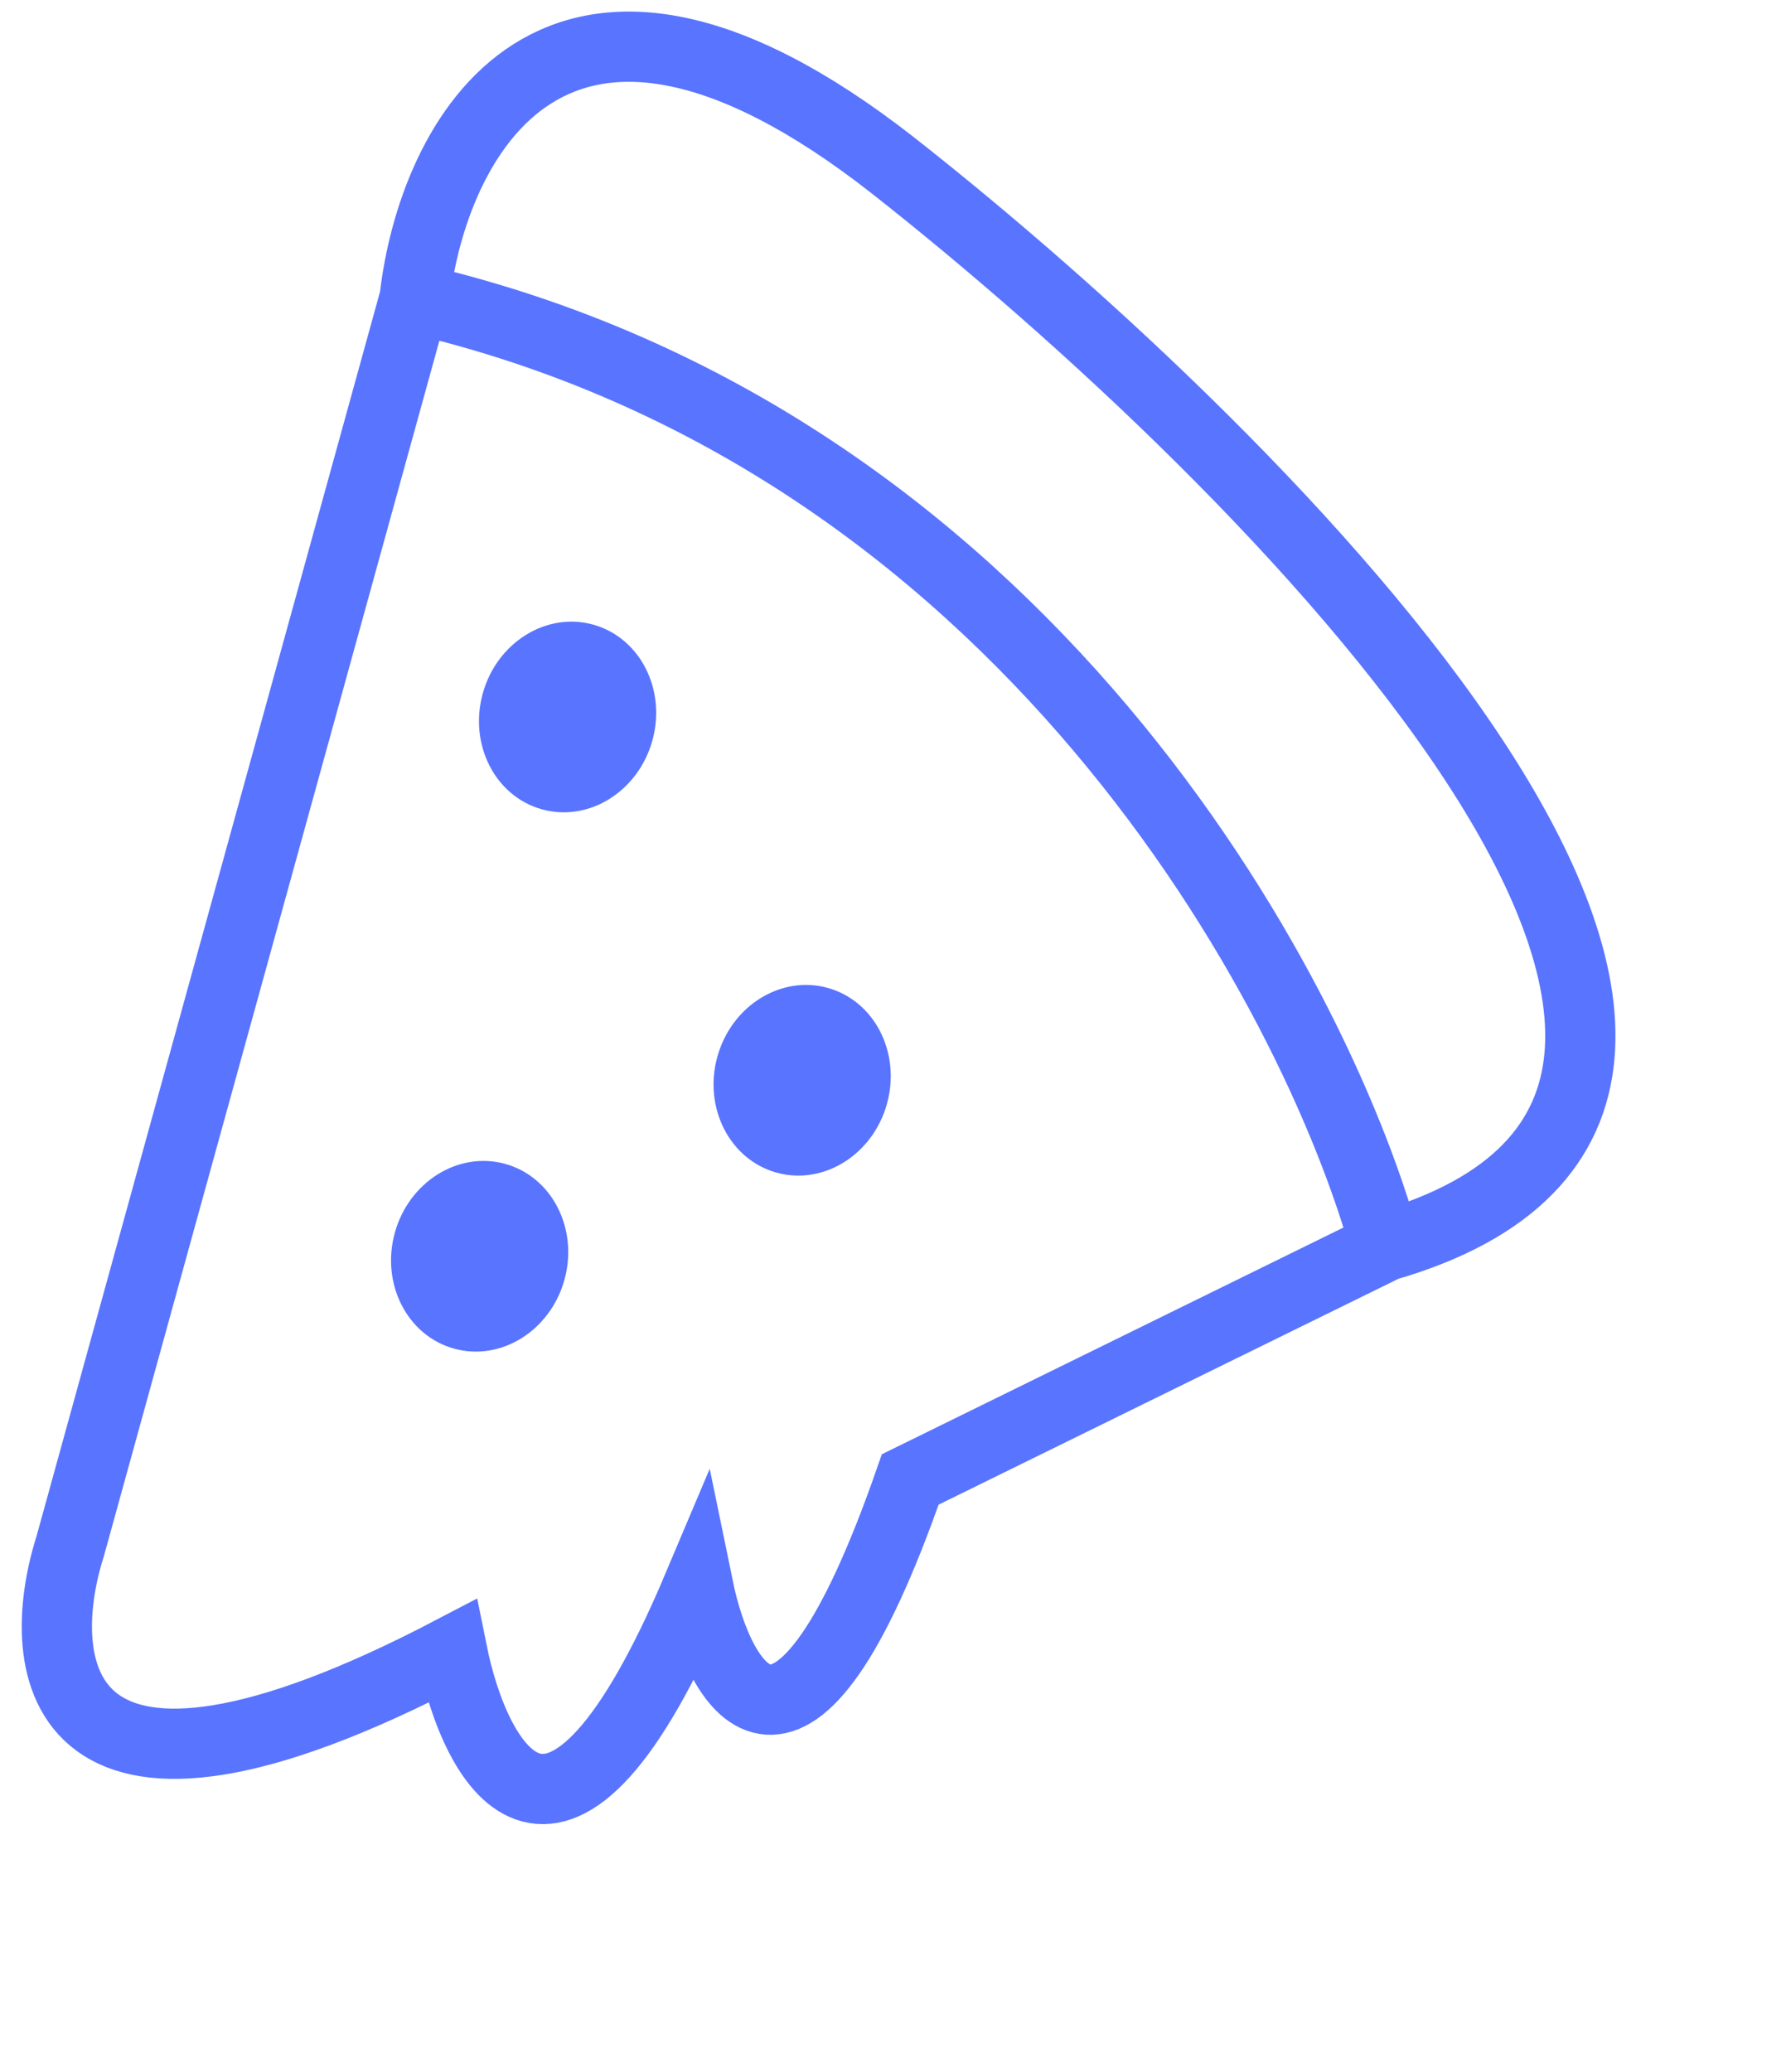 <?xml version="1.0" encoding="UTF-8"?> <svg xmlns="http://www.w3.org/2000/svg" width="51" height="59" viewBox="0 0 51 59" fill="none"><path d="M11.806 8.498L2.001 44.018C0.899 47.489 1.529 52.949 12.871 47.018C13.541 50.349 15.879 54.644 19.878 45.177C20.494 48.178 22.565 51.77 25.92 42.125L39.453 35.478M11.806 8.498C29.069 12.508 37.43 28.156 39.453 35.478M11.806 8.498C12.305 4.074 15.726 -2.88 25.418 4.703C36.217 13.191 54.144 31.227 39.453 35.478" stroke="#5974FF" stroke-width="2"></path><ellipse cx="16.162" cy="20.415" rx="2.506" ry="2.729" transform="rotate(15.43 16.162 20.415)" fill="#5974FF"></ellipse><ellipse cx="22.842" cy="30.759" rx="2.506" ry="2.729" transform="rotate(15.43 22.842 30.759)" fill="#5974FF"></ellipse><ellipse cx="13.658" cy="35.77" rx="2.506" ry="2.729" transform="rotate(15.43 13.658 35.77)" fill="#5974FF"></ellipse></svg> 